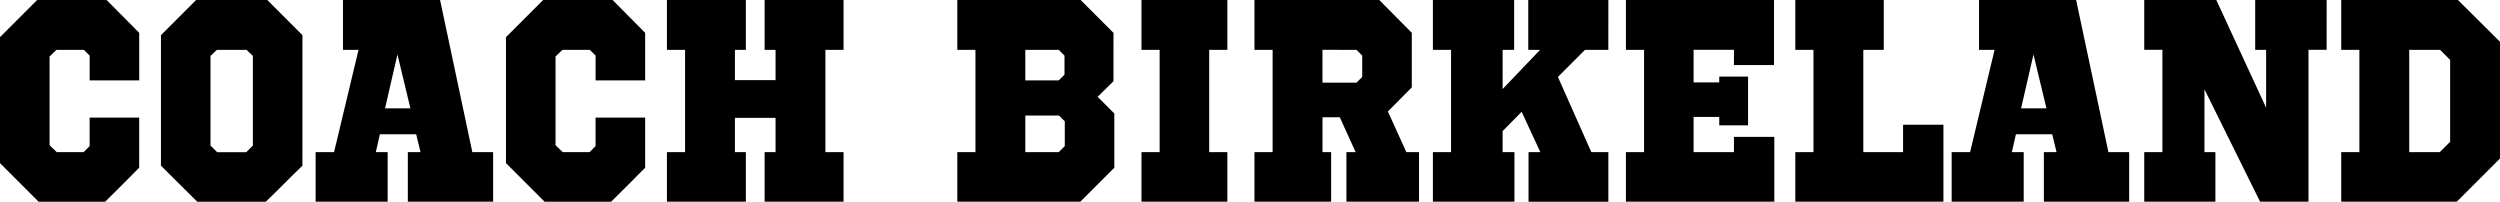 <?xml version="1.0" encoding="UTF-8" standalone="no"?>
<svg
   xmlns:dc="http://purl.org/dc/elements/1.1/"
   xmlns:cc="http://creativecommons.org/ns#"
   xmlns:rdf="http://www.w3.org/1999/02/22-rdf-syntax-ns#"
   xmlns:svg="http://www.w3.org/2000/svg"
   xmlns="http://www.w3.org/2000/svg"
   xmlns:sodipodi="http://sodipodi.sourceforge.net/DTD/sodipodi-0.dtd"
   xmlns:inkscape="http://www.inkscape.org/namespaces/inkscape"
   width="122.428mm"
   height="9.878mm"
   viewBox="0 0 122.428 9.878"
   version="1.1"
   id="svg8"
   inkscape:version="1.0.2 (e86c8708, 2021-01-15)"
   sodipodi:docname="coachbirkeland.svg">
  <defs
     id="defs2" />
  <sodipodi:namedview
     id="base"
     pagecolor="#ffffff"
     bordercolor="#666666"
     borderopacity="1.0"
     inkscape:pageopacity="0.0"
     inkscape:pageshadow="2"
     inkscape:zoom="1"
     inkscape:cx="235.19333"
     inkscape:cy="114.33337"
     inkscape:document-units="mm"
     inkscape:current-layer="layer1"
     inkscape:document-rotation="0"
     showgrid="false"
     fit-margin-top="0"
     fit-margin-left="0"
     fit-margin-right="0"
     fit-margin-bottom="0"
     inkscape:window-width="1252"
     inkscape:window-height="1174"
     inkscape:window-x="288"
     inkscape:window-y="25"
     inkscape:window-maximized="0" />
  <g
     inkscape:label="Layer 1"
     inkscape:groupmode="layer"
     id="layer1"
     transform="translate(-28.303,-102.57)">
    <g
       aria-label="Coach birkeland"
       id="text12"
       style="font-size:14.111px;line-height:1.25;font-family:'Octin Sports';-inkscape-font-specification:'Octin Sports';fill:#000000;stroke-width:0.265">
      <path
         d="m 33.524,102.57 h -3.401 l -1.82,1.82 v 6.167 l 1.891,1.891 h 3.26 c 0.55,-0.55 1.115,-1.101 1.665,-1.665 v -2.455 h -2.427 v 1.397 l -0.296,0.296 h -1.312 l -0.353,-0.339 v -4.346 l 0.339,-0.325 h 1.341 l 0.282,0.282 v 1.214 h 2.427 v -2.328 z"
         style="font-size:14.111px;fill:#000000;stroke-width:0.265"
         id="path146" />
      <path
         d="m 43.114,104.292 -1.722,-1.722 h -3.485 l -1.722,1.722 v 6.392 l 1.778,1.764 h 3.358 c 0.607,-0.579 1.185,-1.185 1.792,-1.764 z m -2.427,1.016 v 4.389 l -0.325,0.325 h -1.425 l -0.325,-0.325 v -4.389 l 0.31,-0.296 h 1.453 z"
         style="font-size:14.111px;fill:#000000;stroke-width:0.265"
         id="path148" />
      <path
         d="m 49.854,102.57 h -4.755 v 2.441 h 0.762 l -1.199,5.009 h -0.903 v 2.427 h 3.528 v -2.427 h -0.579 l 0.198,-0.875 h 1.778 l 0.212,0.875 h -0.621 v 2.427 h 4.177 V 110.021 H 51.434 Z m -2.088,2.667 0.635,2.639 h -1.242 z"
         style="font-size:14.111px;fill:#000000;stroke-width:0.265"
         id="path150" />
      <path
         d="M 58.302,102.57 H 54.901 l -1.82,1.82 v 6.167 l 1.891,1.891 h 3.26 c 0.55,-0.55 1.115,-1.101 1.665,-1.665 v -2.455 H 57.469 v 1.397 l -0.296,0.296 h -1.312 l -0.353,-0.339 v -4.346 l 0.339,-0.325 h 1.341 l 0.282,0.282 v 1.214 h 2.427 v -2.328 z"
         style="font-size:14.111px;fill:#000000;stroke-width:0.265"
         id="path152" />
      <path
         d="m 69.613,102.57 h -3.866 v 2.441 h 0.536 v 1.482 h -1.99 v -1.482 h 0.536 v -2.441 h -3.866 v 2.441 h 0.889 v 5.009 h -0.889 v 2.427 h 3.866 v -2.427 h -0.536 v -1.679 h 1.99 v 1.679 h -0.536 v 2.427 h 3.866 v -2.427 h -0.889 v -5.009 h 0.889 z"
         style="font-size:14.111px;fill:#000000;stroke-width:0.265"
         id="path154" />
      <path
         d="m 82.832,104.179 -1.609,-1.609 h -6.04 v 2.441 h 0.889 v 5.009 h -0.889 v 2.427 h 6.025 l 1.665,-1.665 v -2.653 l -0.818,-0.818 0.776,-0.762 z m -2.667,4.05 0.282,0.282 v 1.214 l -0.296,0.296 h -1.637 v -1.792 z m -0.014,-3.217 0.282,0.282 v 0.931 l -0.282,0.282 h -1.637 v -1.496 z"
         style="font-size:14.111px;fill:#000000;stroke-width:0.265"
         id="path156" />
      <path
         d="m 88.408,102.57 h -4.205 v 2.441 h 0.889 v 5.009 h -0.889 v 2.427 h 4.205 v -2.427 h -0.889 v -5.009 h 0.889 z"
         style="font-size:14.111px;fill:#000000;stroke-width:0.265"
         id="path158" />
      <path
         d="m 95.846,102.57 h -6.11 v 2.441 h 0.889 v 5.009 h -0.889 v 2.427 h 3.754 v -2.427 h -0.423 v -1.707 h 0.847 l 0.776,1.707 h -0.452 v 2.427 h 3.556 v -2.427 h -0.621 l -0.903,-1.99 1.171,-1.185 v -2.667 z m -1.115,2.441 0.282,0.282 v 1.044 l -0.282,0.282 h -1.665 v -1.609 z"
         style="font-size:14.111px;fill:#000000;stroke-width:0.265"
         id="path160" />
      <path
         d="m 107.067,102.57 h -3.923 v 2.441 h 0.579 l -1.834,1.919 v -1.919 h 0.564 v -2.441 h -3.979 v 2.441 h 0.889 v 5.009 h -0.889 v 2.427 h 3.993 v -2.427 h -0.579 v -1.03 l 0.931,-0.945 0.917,1.976 h -0.579 v 2.427 h 3.909 v -2.427 h -0.833 l -1.637,-3.683 1.326,-1.326 h 1.143 z"
         style="font-size:14.111px;fill:#000000;stroke-width:0.265"
         id="path162" />
      <path
         d="m 115.179,102.57 h -7.253 v 2.441 h 0.889 v 5.009 h -0.889 v 2.427 h 7.267 v -3.175 h -1.976 v 0.748 h -1.976 v -1.722 h 1.256 v 0.409 h 1.411 v -2.385 h -1.411 v 0.282 h -1.256 v -1.595 h 1.976 v 0.748 h 1.961 z"
         style="font-size:14.111px;fill:#000000;stroke-width:0.265"
         id="path164" />
      <path
         d="m 120.554,102.57 h -4.332 v 2.441 h 0.889 v 5.009 h -0.889 v 2.427 h 7.253 v -3.768 h -1.976 v 1.341 h -1.947 v -5.009 h 1.002 z"
         style="font-size:14.111px;fill:#000000;stroke-width:0.265"
         id="path166" />
      <path
         d="m 129.973,102.57 h -4.755 v 2.441 h 0.762 l -1.199,5.009 h -0.903 v 2.427 h 3.528 v -2.427 h -0.579 l 0.198,-0.875 h 1.778 l 0.212,0.875 h -0.621 v 2.427 h 4.177 v -2.427 h -1.016 z m -2.088,2.667 0.635,2.639 h -1.242 z"
         style="font-size:14.111px;fill:#000000;stroke-width:0.265"
         id="path168" />
      <path
         d="m 142.242,102.57 h -3.5 v 2.441 h 0.536 v 2.836 l -2.441,-5.278 h -3.528 v 2.441 h 0.889 v 5.009 h -0.889 v 2.427 h 3.485 v -2.427 h -0.536 v -3.076 l 2.723,5.503 h 2.371 v -7.437 h 0.889 z"
         style="font-size:14.111px;fill:#000000;stroke-width:0.265"
         id="path170" />
      <path
         d="m 150.731,104.616 -2.06,-2.046 h -5.715 v 2.441 h 0.889 v 5.009 h -0.889 v 2.427 h 5.659 l 2.117,-2.117 z m -2.935,0.395 0.494,0.494 v 4.008 l -0.508,0.508 h -1.496 v -5.009 z"
         style="font-size:14.111px;fill:#000000;stroke-width:0.265"
         id="path172" />
    </g>
  </g>
</svg>
